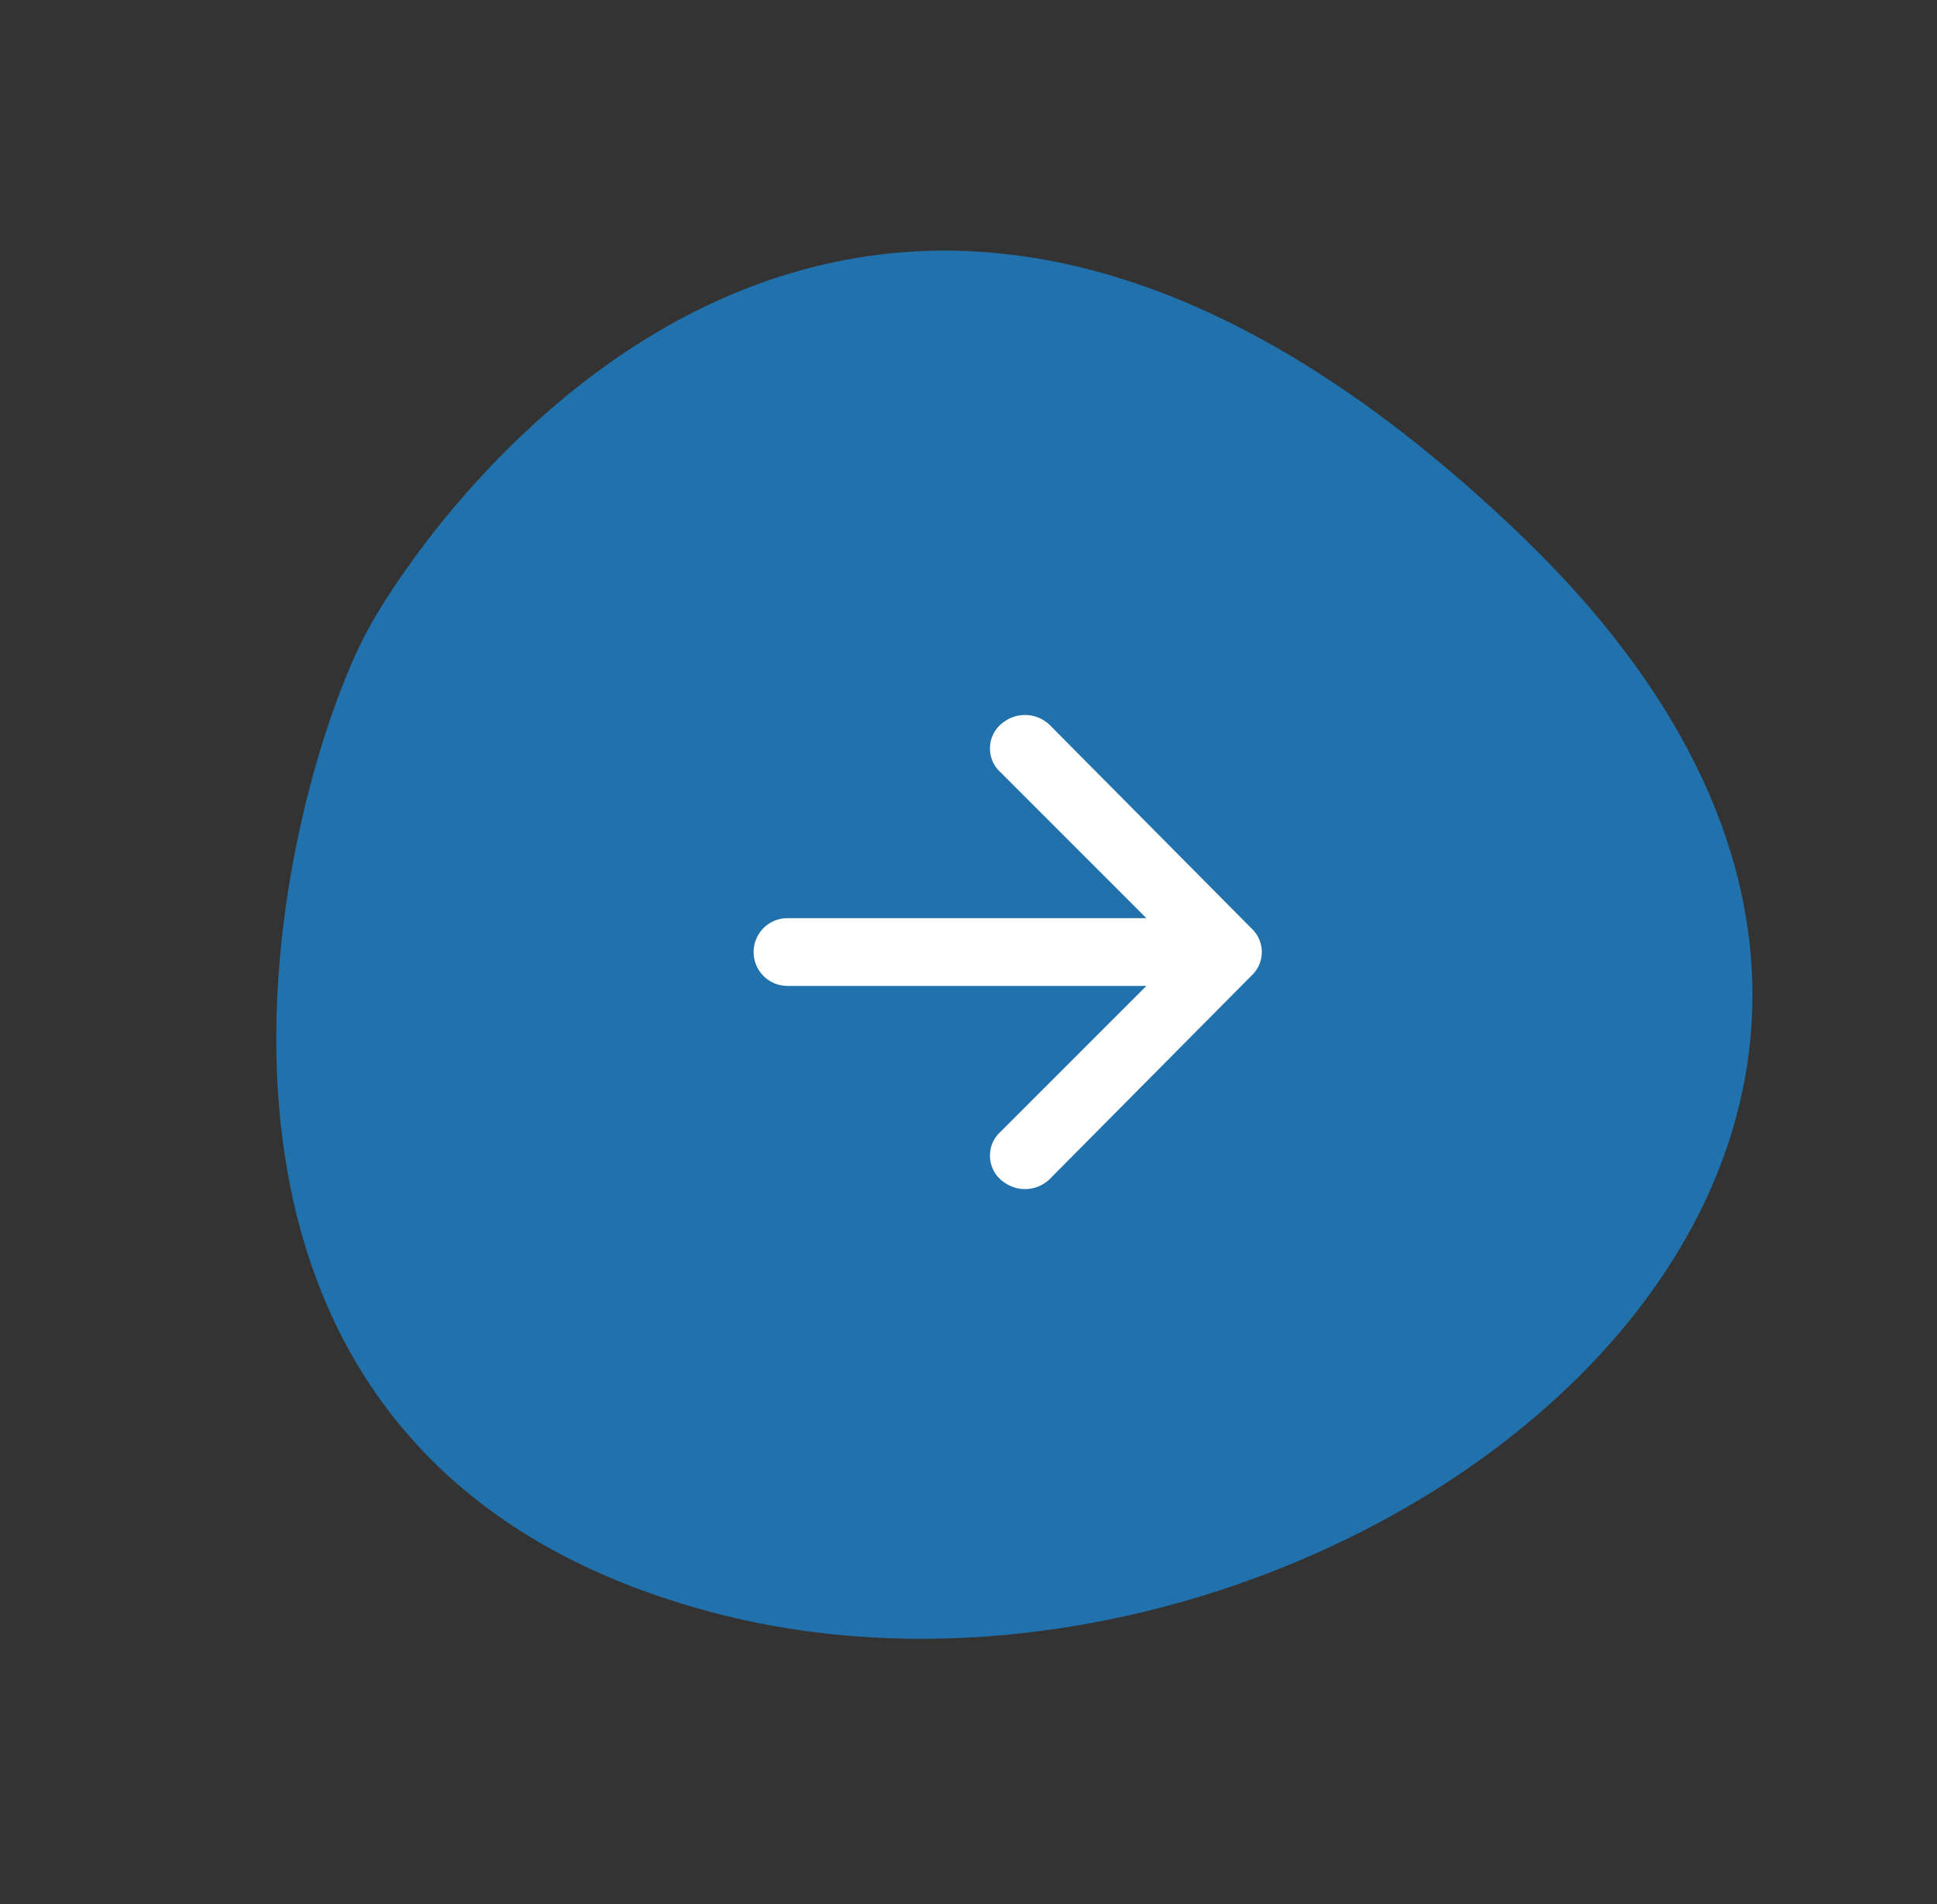 <svg xmlns="http://www.w3.org/2000/svg" width="53.824" height="52.899" viewBox="0 0 53.824 52.899"><rect x="0" y="0" width="53.824" height="52.899" fill="#333333" stroke="none"/><g transform="translate(-309.824 -4883.138)"><path d="M6.161,5.729C-5.612,18.931-.721,47.41,22.64,39.305S37.606,13.785,34.995,9.757,17.934-7.475,6.161,5.729Z" transform="matrix(-0.454, -0.891, 0.891, -0.454, 327.355, 4936.037)" fill="#2171ac"/><g transform="translate(330.765 4903.002)"><g transform="translate(0 0)"><path d="M17.232,22.89l5.6-5.645a.894.894,0,0,0,0-1.317l-5.6-5.645a.988.988,0,0,0-1.27-.094.894.894,0,0,0-.094,1.411l4.046,4.046H9.941a.941.941,0,1,0,0,1.882h9.973l-4.046,4.046a.894.894,0,0,0,.094,1.411.988.988,0,0,0,1.27-.094Z" transform="translate(-9 -10.001)" fill="#fff"/></g></g></g></svg>